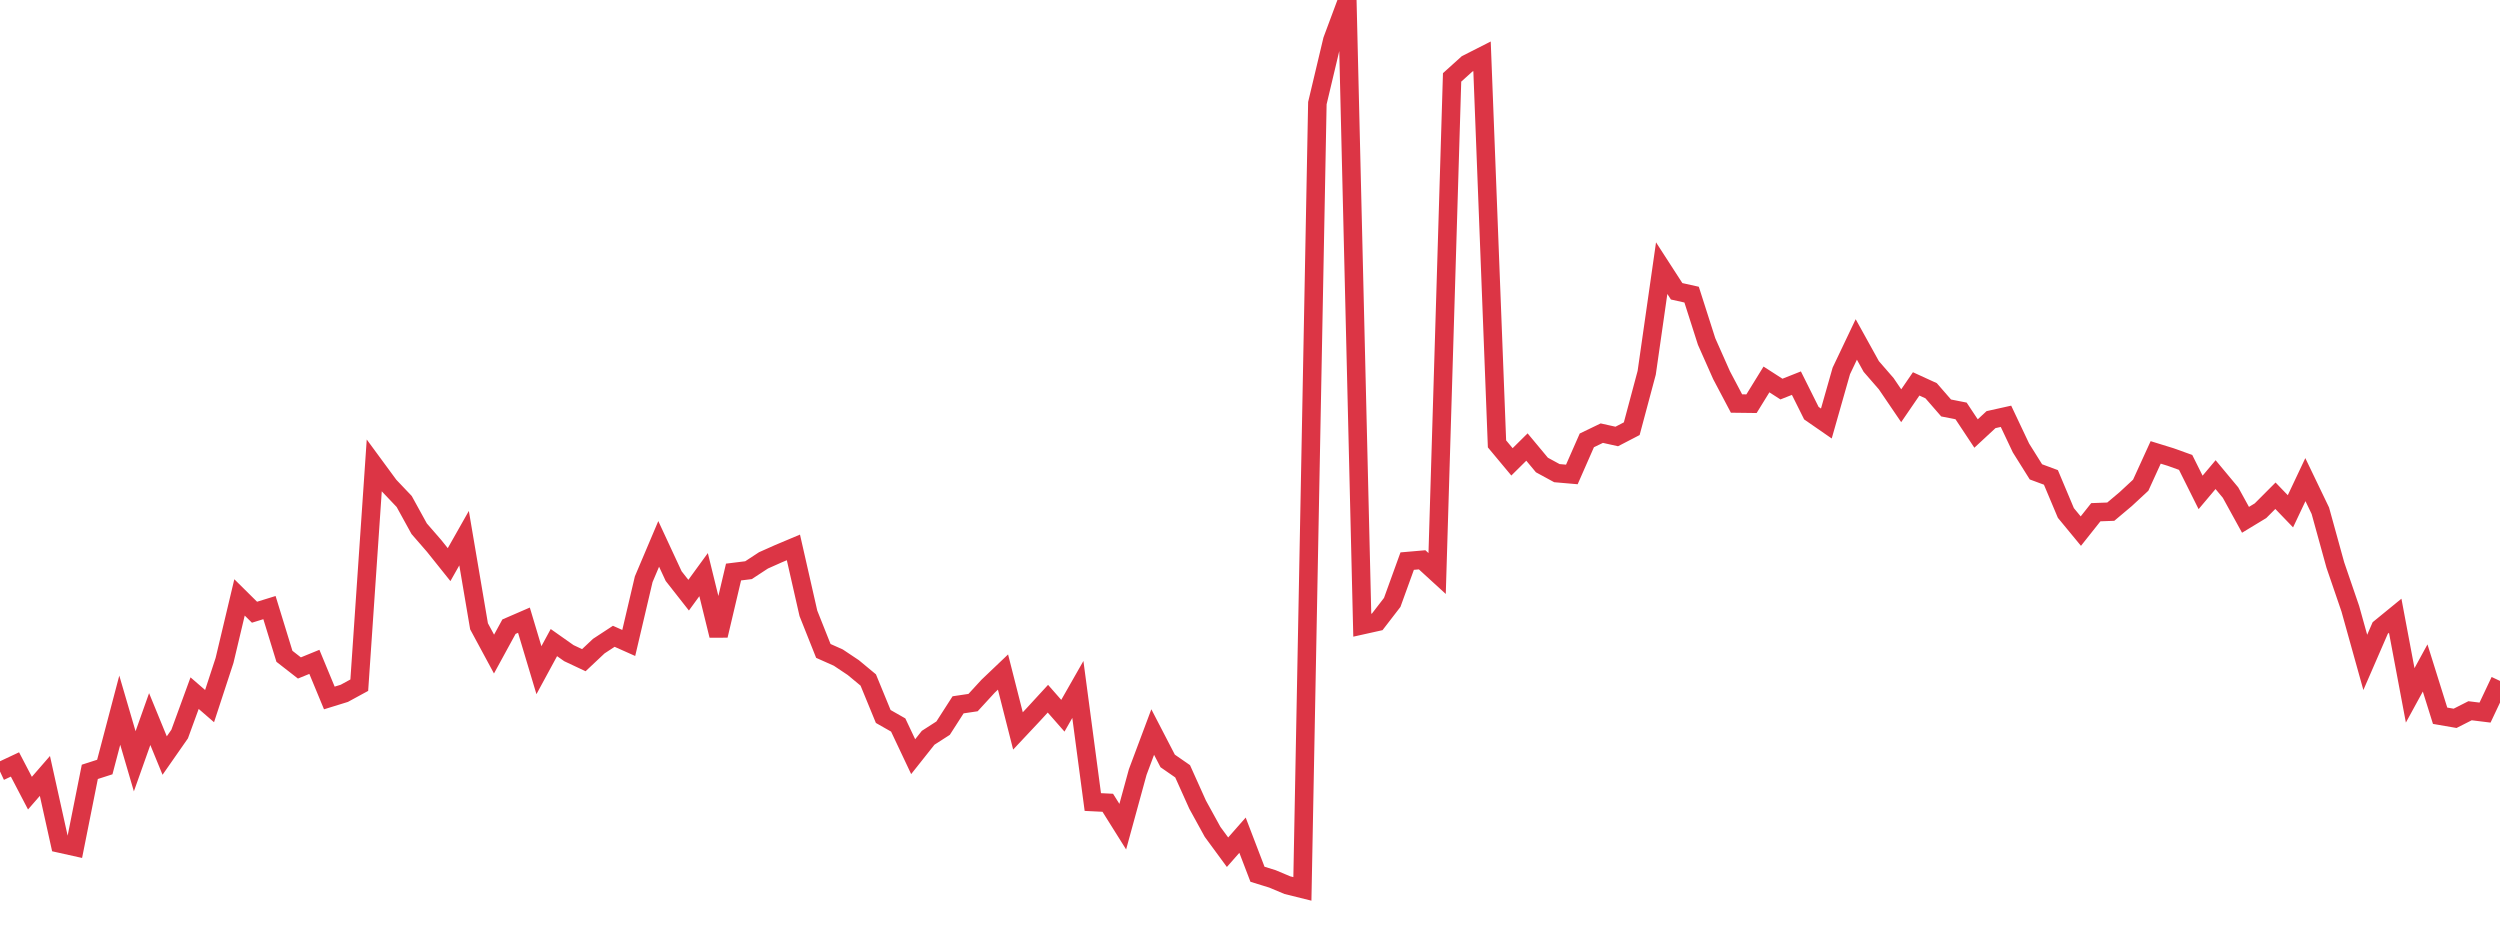 <?xml version="1.0" standalone="no"?>
<!DOCTYPE svg PUBLIC "-//W3C//DTD SVG 1.1//EN" "http://www.w3.org/Graphics/SVG/1.1/DTD/svg11.dtd">
<svg width="135" height="50" viewBox="0 0 135 50" preserveAspectRatio="none" class="sparkline" xmlns="http://www.w3.org/2000/svg"
xmlns:xlink="http://www.w3.org/1999/xlink"><path  class="sparkline--line" d="M 0 41.66 L 0 41.66 L 0.808 41.28 L 1.617 42.83 L 2.425 41.9 L 3.234 45.55 L 4.042 45.73 L 4.85 41.68 L 5.659 41.42 L 6.467 38.35 L 7.275 41.11 L 8.084 38.83 L 8.892 40.8 L 9.701 39.64 L 10.509 37.43 L 11.317 38.13 L 12.126 35.66 L 12.934 32.26 L 13.743 33.06 L 14.551 32.81 L 15.359 35.44 L 16.168 36.07 L 16.976 35.74 L 17.784 37.69 L 18.593 37.44 L 19.401 37 L 20.21 25.13 L 21.018 26.23 L 21.826 27.08 L 22.635 28.55 L 23.443 29.48 L 24.251 30.49 L 25.06 29.06 L 25.868 33.82 L 26.677 35.32 L 27.485 33.84 L 28.293 33.49 L 29.102 36.19 L 29.91 34.7 L 30.719 35.27 L 31.527 35.65 L 32.335 34.89 L 33.144 34.36 L 33.952 34.72 L 34.76 31.28 L 35.569 29.37 L 36.377 31.11 L 37.186 32.14 L 37.994 31.03 L 38.802 34.32 L 39.611 30.89 L 40.419 30.79 L 41.228 30.26 L 42.036 29.9 L 42.844 29.56 L 43.653 33.12 L 44.461 35.15 L 45.269 35.51 L 46.078 36.05 L 46.886 36.72 L 47.695 38.69 L 48.503 39.15 L 49.311 40.86 L 50.12 39.84 L 50.928 39.32 L 51.737 38.06 L 52.545 37.94 L 53.353 37.06 L 54.162 36.29 L 54.97 39.47 L 55.778 38.61 L 56.587 37.73 L 57.395 38.65 L 58.204 37.23 L 59.012 43.31 L 59.82 43.35 L 60.629 44.64 L 61.437 41.69 L 62.246 39.53 L 63.054 41.09 L 63.862 41.65 L 64.671 43.45 L 65.479 44.92 L 66.287 46.02 L 67.096 45.1 L 67.904 47.21 L 68.713 47.46 L 69.521 47.8 L 70.329 48 L 71.138 5.57 L 71.946 2.17 L 72.754 0 L 73.563 33.76 L 74.371 33.58 L 75.18 32.53 L 75.988 30.3 L 76.796 30.23 L 77.605 30.97 L 78.413 4.18 L 79.222 3.45 L 80.03 3.04 L 80.838 23.97 L 81.647 24.94 L 82.455 24.14 L 83.263 25.11 L 84.072 25.55 L 84.88 25.62 L 85.689 23.78 L 86.497 23.39 L 87.305 23.57 L 88.114 23.15 L 88.922 20.13 L 89.731 14.48 L 90.539 15.73 L 91.347 15.91 L 92.156 18.44 L 92.964 20.26 L 93.772 21.79 L 94.581 21.8 L 95.389 20.49 L 96.198 21.01 L 97.006 20.69 L 97.814 22.31 L 98.623 22.87 L 99.431 20.03 L 100.24 18.33 L 101.048 19.79 L 101.856 20.72 L 102.665 21.91 L 103.473 20.73 L 104.281 21.1 L 105.09 22.03 L 105.898 22.19 L 106.707 23.41 L 107.515 22.66 L 108.323 22.48 L 109.132 24.19 L 109.94 25.48 L 110.749 25.78 L 111.557 27.7 L 112.365 28.68 L 113.174 27.66 L 113.982 27.63 L 114.79 26.95 L 115.599 26.2 L 116.407 24.43 L 117.216 24.68 L 118.024 24.97 L 118.832 26.59 L 119.641 25.63 L 120.449 26.6 L 121.257 28.07 L 122.066 27.58 L 122.874 26.77 L 123.683 27.61 L 124.491 25.9 L 125.299 27.58 L 126.108 30.51 L 126.916 32.87 L 127.725 35.77 L 128.533 33.91 L 129.341 33.25 L 130.15 37.55 L 130.958 36.07 L 131.766 38.65 L 132.575 38.79 L 133.383 38.38 L 134.192 38.48 L 135 36.77" fill="none" stroke-width="1" stroke="#dc3545"></path></svg>